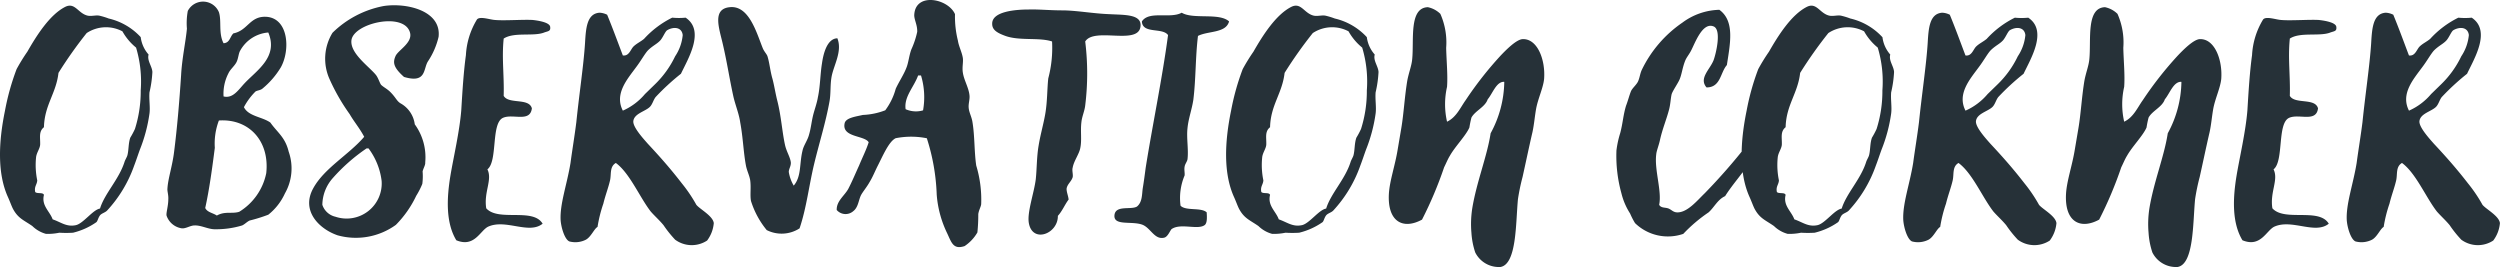 <svg xmlns="http://www.w3.org/2000/svg" width="197.854" height="21.154" viewBox="0 0 197.854 21.154">
  <path id="パス_11870" data-name="パス 11870" d="M10.856-14.766a4.978,4.978,0,0,0-2.53-1.472,5.614,5.614,0,0,0-.759-.23c-.3-.046-.621.069-.92,0-.759-.184-.989-1.081-1.771-.69-1.219.621-2.254,2.254-2.99,3.542a14.926,14.926,0,0,0-.851,1.38,19.023,19.023,0,0,0-.92,3.289C-.391-6.486-.506-4,.345-2.116c.138.3.276.69.391.92.414.782.851.9,1.541,1.38A2.488,2.488,0,0,0,3.358.805,4.486,4.486,0,0,0,4.416.713,8.457,8.457,0,0,0,5.5.713a5.481,5.481,0,0,0,1.84-.828c.115-.092.138-.345.3-.552.138-.161.391-.207.552-.368a10.216,10.216,0,0,0,2.139-3.542c.161-.414.3-.851.46-1.288a12.208,12.208,0,0,0,.759-2.852c.069-.506-.046-1.1,0-1.679a9.021,9.021,0,0,0,.23-1.61c-.023-.46-.437-.9-.3-1.38A2.559,2.559,0,0,1,10.856-14.766ZM3.887-.345c-.23-.644-.9-1.081-.69-1.932-.069-.23-.529-.069-.69-.23-.092-.437.138-.575.161-.92a5.994,5.994,0,0,1-.092-1.84c.046-.368.3-.667.322-.989.023-.529-.138-1.035.3-1.38.046-1.771.966-2.668,1.15-4.3a33.824,33.824,0,0,1,2.231-3.151,2.775,2.775,0,0,1,2.829-.138,4.485,4.485,0,0,0,1.081,1.288,9.325,9.325,0,0,1,.368,3.381A9.868,9.868,0,0,1,10.4-7.5a6.556,6.556,0,0,1-.368.69c-.161.46-.115.966-.23,1.4-.046.161-.184.368-.23.529C9.131-3.5,8-2.392,7.636-1.2,7.061-1.1,6.325-.023,5.727.115,4.991.276,4.554-.115,3.887-.345ZM17.411-14.283c-.414-.805-.138-1.771-.368-2.461a1.358,1.358,0,0,0-2.461-.092,5.344,5.344,0,0,0-.069,1.4c-.092,1.012-.391,2.369-.46,3.68C13.915-9.637,13.731-7.5,13.5-5.7c-.138,1.15-.483,2.116-.529,2.921-.023.207.092.506.069.851,0,.529-.184,1.081-.138,1.288A1.5,1.5,0,0,0,14.122.368c.322.023.667-.23.989-.23.506-.023,1.035.276,1.541.3a7.113,7.113,0,0,0,2.231-.3c.207-.092.391-.3.6-.391a12.733,12.733,0,0,0,1.472-.46,4.55,4.55,0,0,0,1.311-1.679,3.989,3.989,0,0,0,.3-3.312c-.276-1.15-.9-1.518-1.449-2.3-.644-.46-1.725-.483-2.093-1.219a5.128,5.128,0,0,1,.92-1.242c.161-.092.391-.092.552-.23a6.589,6.589,0,0,0,1.449-1.679c.759-1.357.621-3.887-1.15-4-1.311-.069-1.449,1.081-2.6,1.311C17.917-14.812,17.917-14.306,17.411-14.283Zm1.311.6a2.793,2.793,0,0,1,2.231-1.449c.805,1.909-.874,2.967-1.84,3.979-.529.552-.943,1.265-1.7,1.081a3.509,3.509,0,0,1,.391-1.84c.138-.3.46-.552.621-.851S18.584-13.432,18.722-13.685ZM16.882-.644c-.3-.207-.759-.253-.92-.6.322-1.449.552-3.151.759-4.761a5.149,5.149,0,0,1,.322-2.162c2.369-.161,4.025,1.61,3.749,4.163A4.662,4.662,0,0,1,18.653-.943C18.078-.759,17.526-1.012,16.882-.644ZM31.694-11.615c1.771.529,1.518-.621,1.886-1.219a5.953,5.953,0,0,0,.851-1.955c.23-2.07-2.53-2.714-4.347-2.438a7.866,7.866,0,0,0-4.048,2.116,3.928,3.928,0,0,0-.23,3.68,15.786,15.786,0,0,0,1.587,2.76c.345.6.8,1.127,1.15,1.794C27.324-5.451,25.369-4.393,24.5-2.783c-.966,1.771.483,3.2,1.932,3.7A5.4,5.4,0,0,0,31.05.092a8.31,8.31,0,0,0,1.61-2.3,6.132,6.132,0,0,0,.483-.943,4.742,4.742,0,0,0,.023-.989c.069-.276.23-.506.207-.713a4.429,4.429,0,0,0-.828-3.013A2.22,2.22,0,0,0,31.464-9.5c-.345-.184-.391-.46-.851-.92-.253-.253-.552-.391-.736-.575-.115-.161-.207-.506-.391-.759-.529-.667-2.047-1.7-1.955-2.737.115-1.38,4.232-2.323,4.646-.6.184.782-.943,1.357-1.15,1.817C30.8-12.765,30.843-12.374,31.694-11.615ZM28.888-5.957a5.362,5.362,0,0,1,1.035,2.576A2.778,2.778,0,0,1,26.266-.552a1.419,1.419,0,0,1-1.035-.943,3.251,3.251,0,0,1,.828-2.116,14.23,14.23,0,0,1,2.668-2.346Zm10.695-8.694c.805-.529,2.3-.161,3.151-.46.345-.138.575-.092.529-.46-.023-.322-.759-.483-1.38-.552-.759-.046-2.231.069-2.99,0-.414-.023-1.265-.345-1.449,0a6.03,6.03,0,0,0-.851,2.783c-.184,1.334-.276,2.852-.368,4.37-.138,1.7-.621,3.749-.851,5.129-.3,1.794-.391,3.749.46,5.152,1.449.6,1.886-.782,2.53-1.081,1.4-.621,3.22.644,4.3-.23-.759-1.288-3.5-.138-4.462-1.219-.207-1.288.506-2.254.092-3.082.828-.644.276-3.611,1.219-4.071.782-.368,2.162.391,2.3-.759-.23-.851-1.84-.3-2.231-.989C39.629-11.753,39.422-13.087,39.583-14.651Zm8.188-1.886a1.454,1.454,0,0,0-.6-.161c-1.012.069-1.081,1.242-1.15,2.392-.115,1.794-.46,4.025-.69,6.279-.138,1.1-.322,2.185-.46,3.22-.276,1.7-.851,3.243-.782,4.531.046.6.322,1.518.69,1.679a1.843,1.843,0,0,0,1.311-.138c.414-.23.644-.851.92-1.012a10.767,10.767,0,0,1,.46-1.84c.161-.667.391-1.242.529-1.84.115-.506-.046-1.081.46-1.38,1.1.805,1.886,2.714,2.76,3.841.3.345.69.69,1.012,1.081a9.093,9.093,0,0,0,.92,1.15,2.218,2.218,0,0,0,2.53.069,2.669,2.669,0,0,0,.529-1.38c-.069-.575-1.1-1.1-1.38-1.449a11.641,11.641,0,0,0-1.15-1.7C52.808-4.324,52-5.244,50.991-6.325c-.322-.368-1.173-1.288-1.15-1.771.046-.621.943-.782,1.311-1.15.207-.207.276-.552.46-.782a18.58,18.58,0,0,1,2-1.84c.552-1.173,1.932-3.4.368-4.439a5.415,5.415,0,0,1-1.058,0,7.493,7.493,0,0,0-2.231,1.679c-.276.23-.6.368-.851.621-.23.253-.345.759-.828.69C48.6-14.4,48.208-15.479,47.771-16.537Zm2.99,6.279a4.857,4.857,0,0,1-1.748,1.311c-.69-1.334.368-2.507,1.058-3.45.368-.483.667-1.035.92-1.311.391-.391.759-.529,1.012-.828.207-.253.368-.69.529-.782.529-.3,1.15-.23,1.219.391a3.618,3.618,0,0,1-.6,1.679,7.717,7.717,0,0,1-1.61,2.231ZM62.537-3.013a3.056,3.056,0,0,1-.391-1.081c0-.253.184-.46.161-.759-.046-.414-.345-.851-.46-1.38-.23-1.035-.3-2.3-.621-3.542-.138-.552-.23-1.15-.368-1.679-.184-.621-.23-1.242-.391-1.771-.046-.184-.276-.391-.391-.69-.483-1.2-1.081-3.381-2.6-3.22-1.426.138-.828,1.7-.552,2.921.345,1.472.529,2.76.851,4.209.161.667.437,1.334.529,2,.23,1.242.253,2.392.46,3.45.092.414.253.713.322,1.081.092.575-.023,1.2.069,1.679A6.84,6.84,0,0,0,60.4.506,2.614,2.614,0,0,0,63,.368c.552-1.633.736-3.358,1.15-5.083.391-1.633.92-3.289,1.219-4.968.115-.644.046-1.288.161-1.932.161-.92.874-2.024.46-3.059-.851.023-1.127,1.334-1.219,2-.138.828-.138,1.84-.322,2.668-.069.437-.253.943-.368,1.38-.138.552-.184,1.081-.322,1.541-.115.483-.437.874-.529,1.311C62.974-4.715,63.158-3.749,62.537-3.013ZM73.071-6.762A16.327,16.327,0,0,1,73.853-2.3,8.464,8.464,0,0,0,74.681.759c.345.736.483,1.311,1.38,1.012A3.239,3.239,0,0,0,77.073.69a13.3,13.3,0,0,0,.069-1.449c.046-.322.207-.575.23-.782A9.3,9.3,0,0,0,76.981-4.6c-.161-1.081-.115-2.346-.3-3.45-.069-.437-.276-.759-.3-1.15-.023-.3.092-.621.069-.92-.046-.621-.437-1.219-.529-1.84-.069-.414.046-.828,0-1.15-.069-.46-.322-.92-.391-1.38a7.856,7.856,0,0,1-.23-2.093c-.529-1.219-3.082-1.748-3.22,0-.046.391.253.828.23,1.4a6.806,6.806,0,0,1-.46,1.38c-.184.483-.23,1.058-.391,1.449-.207.552-.6,1.127-.851,1.679a5.048,5.048,0,0,1-.828,1.7,5.542,5.542,0,0,1-1.771.368c-.6.138-1.38.23-1.449.69-.207,1.1,1.587.92,1.909,1.472-.207.644-.506,1.219-.759,1.84-.276.6-.552,1.265-.851,1.84-.3.552-.943.966-.92,1.679a.922.922,0,0,0,1.311.092c.391-.3.414-.851.6-1.242.138-.276.46-.644.69-1.058.253-.414.414-.828.621-1.242.414-.8.9-1.978,1.449-2.231A6.323,6.323,0,0,1,73.071-6.762Zm-.46-4.968a5.955,5.955,0,0,1,.161,2.76,2,2,0,0,1-1.38-.092c-.138-.989.644-1.725.989-2.668Zm12.995-2.691c.713-1.15,4.14.3,4.37-1.15.161-1.035-1.288-.943-2.461-1.012-1.288-.046-2.622-.3-3.749-.3-.943,0-1.863-.092-2.622-.069-1.012,0-2.944.138-2.9,1.15,0,.483.437.713.989.92,1.127.437,2.714.115,3.749.46a9.435,9.435,0,0,1-.3,2.921c-.092.828-.069,1.794-.23,2.76-.138.828-.391,1.679-.529,2.53-.161.92-.138,1.817-.23,2.691-.138,1.1-.69,2.6-.552,3.45.276,1.656,2.323.874,2.3-.552.345-.368.552-.9.851-1.288-.023-.276-.161-.575-.161-.851.046-.368.368-.552.483-.92.046-.23-.069-.529,0-.759.092-.529.506-1.058.6-1.541.138-.644,0-1.334.092-2.07.046-.437.253-.874.3-1.311A20.669,20.669,0,0,0,85.606-14.421Zm11.385-1.587c-.782-.713-2.829-.138-3.749-.69-.92.506-2.576-.184-3.151.69.046,1.012,1.633.46,2.07,1.081-.46,3.45-1.242,7.176-1.771,10.511-.069.529-.138,1.058-.23,1.61-.069.46-.023,1.1-.46,1.449-.46.276-1.633-.115-1.771.621-.161.966,1.38.483,2.231.828.644.276.943,1.2,1.7,1.012.3-.069.483-.621.6-.69.736-.483,2.093.115,2.622-.322.184-.184.161-.6.138-.989-.437-.414-1.656-.092-2.07-.529a4.607,4.607,0,0,1,.322-2.392c.023-.207-.046-.46,0-.69.023-.207.207-.414.23-.6.092-.8-.092-1.656,0-2.461.069-.736.345-1.472.46-2.231.207-1.656.161-3.381.368-5.06C95.335-15.272,96.738-15.065,96.991-16.008Zm10.9,1.242a4.978,4.978,0,0,0-2.53-1.472,5.614,5.614,0,0,0-.759-.23c-.3-.046-.621.069-.92,0-.759-.184-.989-1.081-1.771-.69-1.219.621-2.254,2.254-2.99,3.542a14.924,14.924,0,0,0-.851,1.38,19.023,19.023,0,0,0-.92,3.289c-.506,2.461-.621,4.945.23,6.831.138.3.276.69.391.92.414.782.851.9,1.541,1.38A2.488,2.488,0,0,0,100.4.805a4.486,4.486,0,0,0,1.058-.092,8.457,8.457,0,0,0,1.081,0,5.481,5.481,0,0,0,1.84-.828c.115-.092.138-.345.3-.552.138-.161.391-.207.552-.368a10.216,10.216,0,0,0,2.139-3.542c.161-.414.3-.851.46-1.288a12.208,12.208,0,0,0,.759-2.852c.069-.506-.046-1.1,0-1.679a9.021,9.021,0,0,0,.23-1.61c-.023-.46-.437-.9-.3-1.38A2.559,2.559,0,0,1,107.893-14.766ZM100.924-.345c-.23-.644-.9-1.081-.69-1.932-.069-.23-.529-.069-.69-.23-.092-.437.138-.575.161-.92a6,6,0,0,1-.092-1.84c.046-.368.3-.667.322-.989.023-.529-.138-1.035.3-1.38.046-1.771.966-2.668,1.15-4.3a33.825,33.825,0,0,1,2.231-3.151,2.775,2.775,0,0,1,2.829-.138,4.485,4.485,0,0,0,1.081,1.288,9.325,9.325,0,0,1,.368,3.381,9.868,9.868,0,0,1-.46,3.059,6.555,6.555,0,0,1-.368.69c-.161.46-.115.966-.23,1.4-.046.161-.184.368-.23.529-.437,1.38-1.564,2.484-1.932,3.68-.575.092-1.311,1.173-1.909,1.311C102.028.276,101.591-.115,100.924-.345Zm13.317-7.728a6.2,6.2,0,0,1,0-2.76c.069-.9-.046-2.07-.069-3.082a5.584,5.584,0,0,0-.46-2.691,1.989,1.989,0,0,0-.989-.529c-1.518.046-1.081,2.622-1.242,4.14-.046.506-.276,1.058-.391,1.7-.207,1.265-.276,2.576-.46,3.68l-.3,1.771c-.207,1.265-.621,2.415-.69,3.45-.138,2.277,1.15,2.875,2.622,2.07a30.986,30.986,0,0,0,1.748-4.14c.161-.322.3-.667.46-.92.414-.736,1.265-1.587,1.541-2.231a7.824,7.824,0,0,1,.161-.782c.3-.552,1.081-.828,1.288-1.449.391-.46.69-1.426,1.311-1.38a8.707,8.707,0,0,1-1.081,4.071c-.276,1.817-1.1,3.818-1.449,5.911a8.064,8.064,0,0,0-.069,1.978,6.087,6.087,0,0,0,.3,1.541,2.091,2.091,0,0,0,2,1.15c1.288-.23,1.2-3.45,1.38-5.359a16.321,16.321,0,0,1,.368-1.771c.276-1.242.529-2.461.782-3.542.138-.644.184-1.288.3-1.909.161-.8.552-1.61.621-2.3.115-1.518-.529-3.2-1.7-3.151-.506.023-1.357.9-1.748,1.311a28.355,28.355,0,0,0-2.76,3.519C115.3-9.2,114.977-8.418,114.241-8.073Zm21.551-8.855a5.1,5.1,0,0,0-2.921,1.012,9.567,9.567,0,0,0-3.22,3.749c-.138.3-.161.621-.3.92-.138.276-.437.506-.552.759-.138.345-.253.8-.391,1.15-.23.759-.253,1.38-.46,2.162a7.651,7.651,0,0,0-.3,1.38,11.1,11.1,0,0,0,.391,3.381,5.282,5.282,0,0,0,.69,1.61,5.746,5.746,0,0,0,.391.759,3.733,3.733,0,0,0,3.818.851,11.861,11.861,0,0,1,2-1.7c.46-.414.713-1.012,1.311-1.288.575-.92,1.426-1.84,2.07-2.852.138-.23.276-.506.46-.759.46-.667,1.311-1.564.851-2.461-.552,0-.644.575-.851.92-.23.345-.506.736-.782,1.081a47.2,47.2,0,0,1-3.358,3.841c-.6.575-1.357,1.518-2.162,1.518-.322,0-.437-.184-.69-.3-.276-.115-.6-.023-.759-.3.23-1.081-.391-2.76-.23-4,.023-.276.207-.713.3-1.15.184-.828.506-1.61.69-2.3.138-.46.138-.92.23-1.311.092-.276.506-.874.621-1.15.184-.414.23-.966.46-1.518.092-.23.322-.506.46-.782.322-.621.9-2.254,1.771-1.909.667.253.184,2.208,0,2.691-.3.736-1.173,1.426-.552,2.139,1.127,0,1.081-1.173,1.61-1.771C136.643-14.237,137.034-16.031,135.792-16.928Zm12.9,2.162a4.978,4.978,0,0,0-2.53-1.472,5.614,5.614,0,0,0-.759-.23c-.3-.046-.621.069-.92,0-.759-.184-.989-1.081-1.771-.69-1.219.621-2.254,2.254-2.99,3.542a14.926,14.926,0,0,0-.851,1.38,19.023,19.023,0,0,0-.92,3.289c-.506,2.461-.621,4.945.23,6.831.138.3.276.69.391.92.414.782.851.9,1.541,1.38A2.488,2.488,0,0,0,141.2.805a4.486,4.486,0,0,0,1.058-.092,8.457,8.457,0,0,0,1.081,0,5.481,5.481,0,0,0,1.84-.828c.115-.092.138-.345.3-.552.138-.161.391-.207.552-.368a10.216,10.216,0,0,0,2.139-3.542c.161-.414.3-.851.46-1.288a12.209,12.209,0,0,0,.759-2.852c.069-.506-.046-1.1,0-1.679a9.021,9.021,0,0,0,.23-1.61c-.023-.46-.437-.9-.3-1.38A2.559,2.559,0,0,1,148.7-14.766ZM141.726-.345c-.23-.644-.9-1.081-.69-1.932-.069-.23-.529-.069-.69-.23-.092-.437.138-.575.161-.92a5.994,5.994,0,0,1-.092-1.84c.046-.368.3-.667.322-.989.023-.529-.138-1.035.3-1.38.046-1.771.966-2.668,1.15-4.3a33.823,33.823,0,0,1,2.231-3.151,2.775,2.775,0,0,1,2.829-.138,4.485,4.485,0,0,0,1.081,1.288,9.325,9.325,0,0,1,.368,3.381,9.868,9.868,0,0,1-.46,3.059,6.557,6.557,0,0,1-.368.69c-.161.46-.115.966-.23,1.4-.046.161-.184.368-.23.529-.437,1.38-1.564,2.484-1.932,3.68-.575.092-1.311,1.173-1.909,1.311C142.83.276,142.393-.115,141.726-.345Zm12.305-16.192a1.454,1.454,0,0,0-.6-.161c-1.012.069-1.081,1.242-1.15,2.392-.115,1.794-.46,4.025-.69,6.279-.138,1.1-.322,2.185-.46,3.22-.276,1.7-.851,3.243-.782,4.531.046.6.322,1.518.69,1.679a1.843,1.843,0,0,0,1.311-.138c.414-.23.644-.851.92-1.012a10.767,10.767,0,0,1,.46-1.84c.161-.667.391-1.242.529-1.84.115-.506-.046-1.081.46-1.38,1.1.805,1.886,2.714,2.76,3.841.3.345.69.69,1.012,1.081a9.094,9.094,0,0,0,.92,1.15,2.218,2.218,0,0,0,2.53.069,2.669,2.669,0,0,0,.529-1.38c-.069-.575-1.1-1.1-1.38-1.449a11.641,11.641,0,0,0-1.15-1.7c-.874-1.127-1.679-2.047-2.691-3.128-.322-.368-1.173-1.288-1.15-1.771.046-.621.943-.782,1.311-1.15.207-.207.276-.552.46-.782a18.579,18.579,0,0,1,2-1.84c.552-1.173,1.932-3.4.368-4.439a5.415,5.415,0,0,1-1.058,0,7.493,7.493,0,0,0-2.231,1.679c-.276.23-.6.368-.851.621-.23.253-.345.759-.828.69C154.859-14.4,154.468-15.479,154.031-16.537Zm2.99,6.279a4.857,4.857,0,0,1-1.748,1.311c-.69-1.334.368-2.507,1.058-3.45.368-.483.667-1.035.92-1.311.391-.391.759-.529,1.012-.828.207-.253.368-.69.529-.782.529-.3,1.15-.23,1.219.391a3.618,3.618,0,0,1-.6,1.679,7.716,7.716,0,0,1-1.61,2.231Zm10.81,2.185a6.2,6.2,0,0,1,0-2.76c.069-.9-.046-2.07-.069-3.082a5.584,5.584,0,0,0-.46-2.691,1.989,1.989,0,0,0-.989-.529c-1.518.046-1.081,2.622-1.242,4.14-.046.506-.276,1.058-.391,1.7-.207,1.265-.276,2.576-.46,3.68l-.3,1.771c-.207,1.265-.621,2.415-.69,3.45-.138,2.277,1.15,2.875,2.622,2.07a30.987,30.987,0,0,0,1.748-4.14c.161-.322.3-.667.46-.92.414-.736,1.265-1.587,1.541-2.231a7.826,7.826,0,0,1,.161-.782c.3-.552,1.081-.828,1.288-1.449.391-.46.69-1.426,1.311-1.38a8.708,8.708,0,0,1-1.081,4.071c-.276,1.817-1.1,3.818-1.449,5.911a8.063,8.063,0,0,0-.069,1.978,6.087,6.087,0,0,0,.3,1.541,2.091,2.091,0,0,0,2,1.15c1.288-.23,1.2-3.45,1.38-5.359a16.321,16.321,0,0,1,.368-1.771c.276-1.242.529-2.461.782-3.542.138-.644.184-1.288.3-1.909.161-.8.552-1.61.621-2.3.115-1.518-.529-3.2-1.7-3.151-.506.023-1.357.9-1.748,1.311a28.355,28.355,0,0,0-2.76,3.519C168.889-9.2,168.567-8.418,167.831-8.073Zm13.11-6.578c.805-.529,2.3-.161,3.151-.46.345-.138.575-.092.529-.46-.023-.322-.759-.483-1.38-.552-.759-.046-2.231.069-2.99,0-.414-.023-1.265-.345-1.449,0a6.03,6.03,0,0,0-.851,2.783c-.184,1.334-.276,2.852-.368,4.37-.138,1.7-.621,3.749-.851,5.129-.3,1.794-.391,3.749.46,5.152,1.449.6,1.886-.782,2.53-1.081,1.4-.621,3.22.644,4.3-.23-.759-1.288-3.5-.138-4.462-1.219-.207-1.288.506-2.254.092-3.082.828-.644.276-3.611,1.219-4.071.782-.368,2.162.391,2.3-.759-.23-.851-1.84-.3-2.231-.989C180.987-11.753,180.78-13.087,180.941-14.651Zm8.188-1.886a1.454,1.454,0,0,0-.6-.161c-1.012.069-1.081,1.242-1.15,2.392-.115,1.794-.46,4.025-.69,6.279-.138,1.1-.322,2.185-.46,3.22-.276,1.7-.851,3.243-.782,4.531.046.6.322,1.518.69,1.679a1.843,1.843,0,0,0,1.311-.138c.414-.23.644-.851.92-1.012a10.767,10.767,0,0,1,.46-1.84c.161-.667.391-1.242.529-1.84.115-.506-.046-1.081.46-1.38,1.1.805,1.886,2.714,2.76,3.841.3.345.69.69,1.012,1.081a9.094,9.094,0,0,0,.92,1.15,2.218,2.218,0,0,0,2.53.069,2.669,2.669,0,0,0,.529-1.38c-.069-.575-1.1-1.1-1.38-1.449a11.641,11.641,0,0,0-1.15-1.7c-.874-1.127-1.679-2.047-2.691-3.128-.322-.368-1.173-1.288-1.15-1.771.046-.621.943-.782,1.311-1.15.207-.207.276-.552.46-.782a18.579,18.579,0,0,1,2-1.84c.552-1.173,1.932-3.4.368-4.439a5.415,5.415,0,0,1-1.058,0,7.493,7.493,0,0,0-2.231,1.679c-.276.23-.6.368-.851.621-.23.253-.345.759-.828.69C189.957-14.4,189.566-15.479,189.129-16.537Zm2.99,6.279a4.857,4.857,0,0,1-1.748,1.311c-.69-1.334.368-2.507,1.058-3.45.368-.483.667-1.035.92-1.311.391-.391.759-.529,1.012-.828.207-.253.368-.69.529-.782.529-.3,1.15-.23,1.219.391a3.618,3.618,0,0,1-.6,1.679,7.716,7.716,0,0,1-1.61,2.231Z" transform="translate(0.28 17.704)" fill="#263138"/>
</svg>
